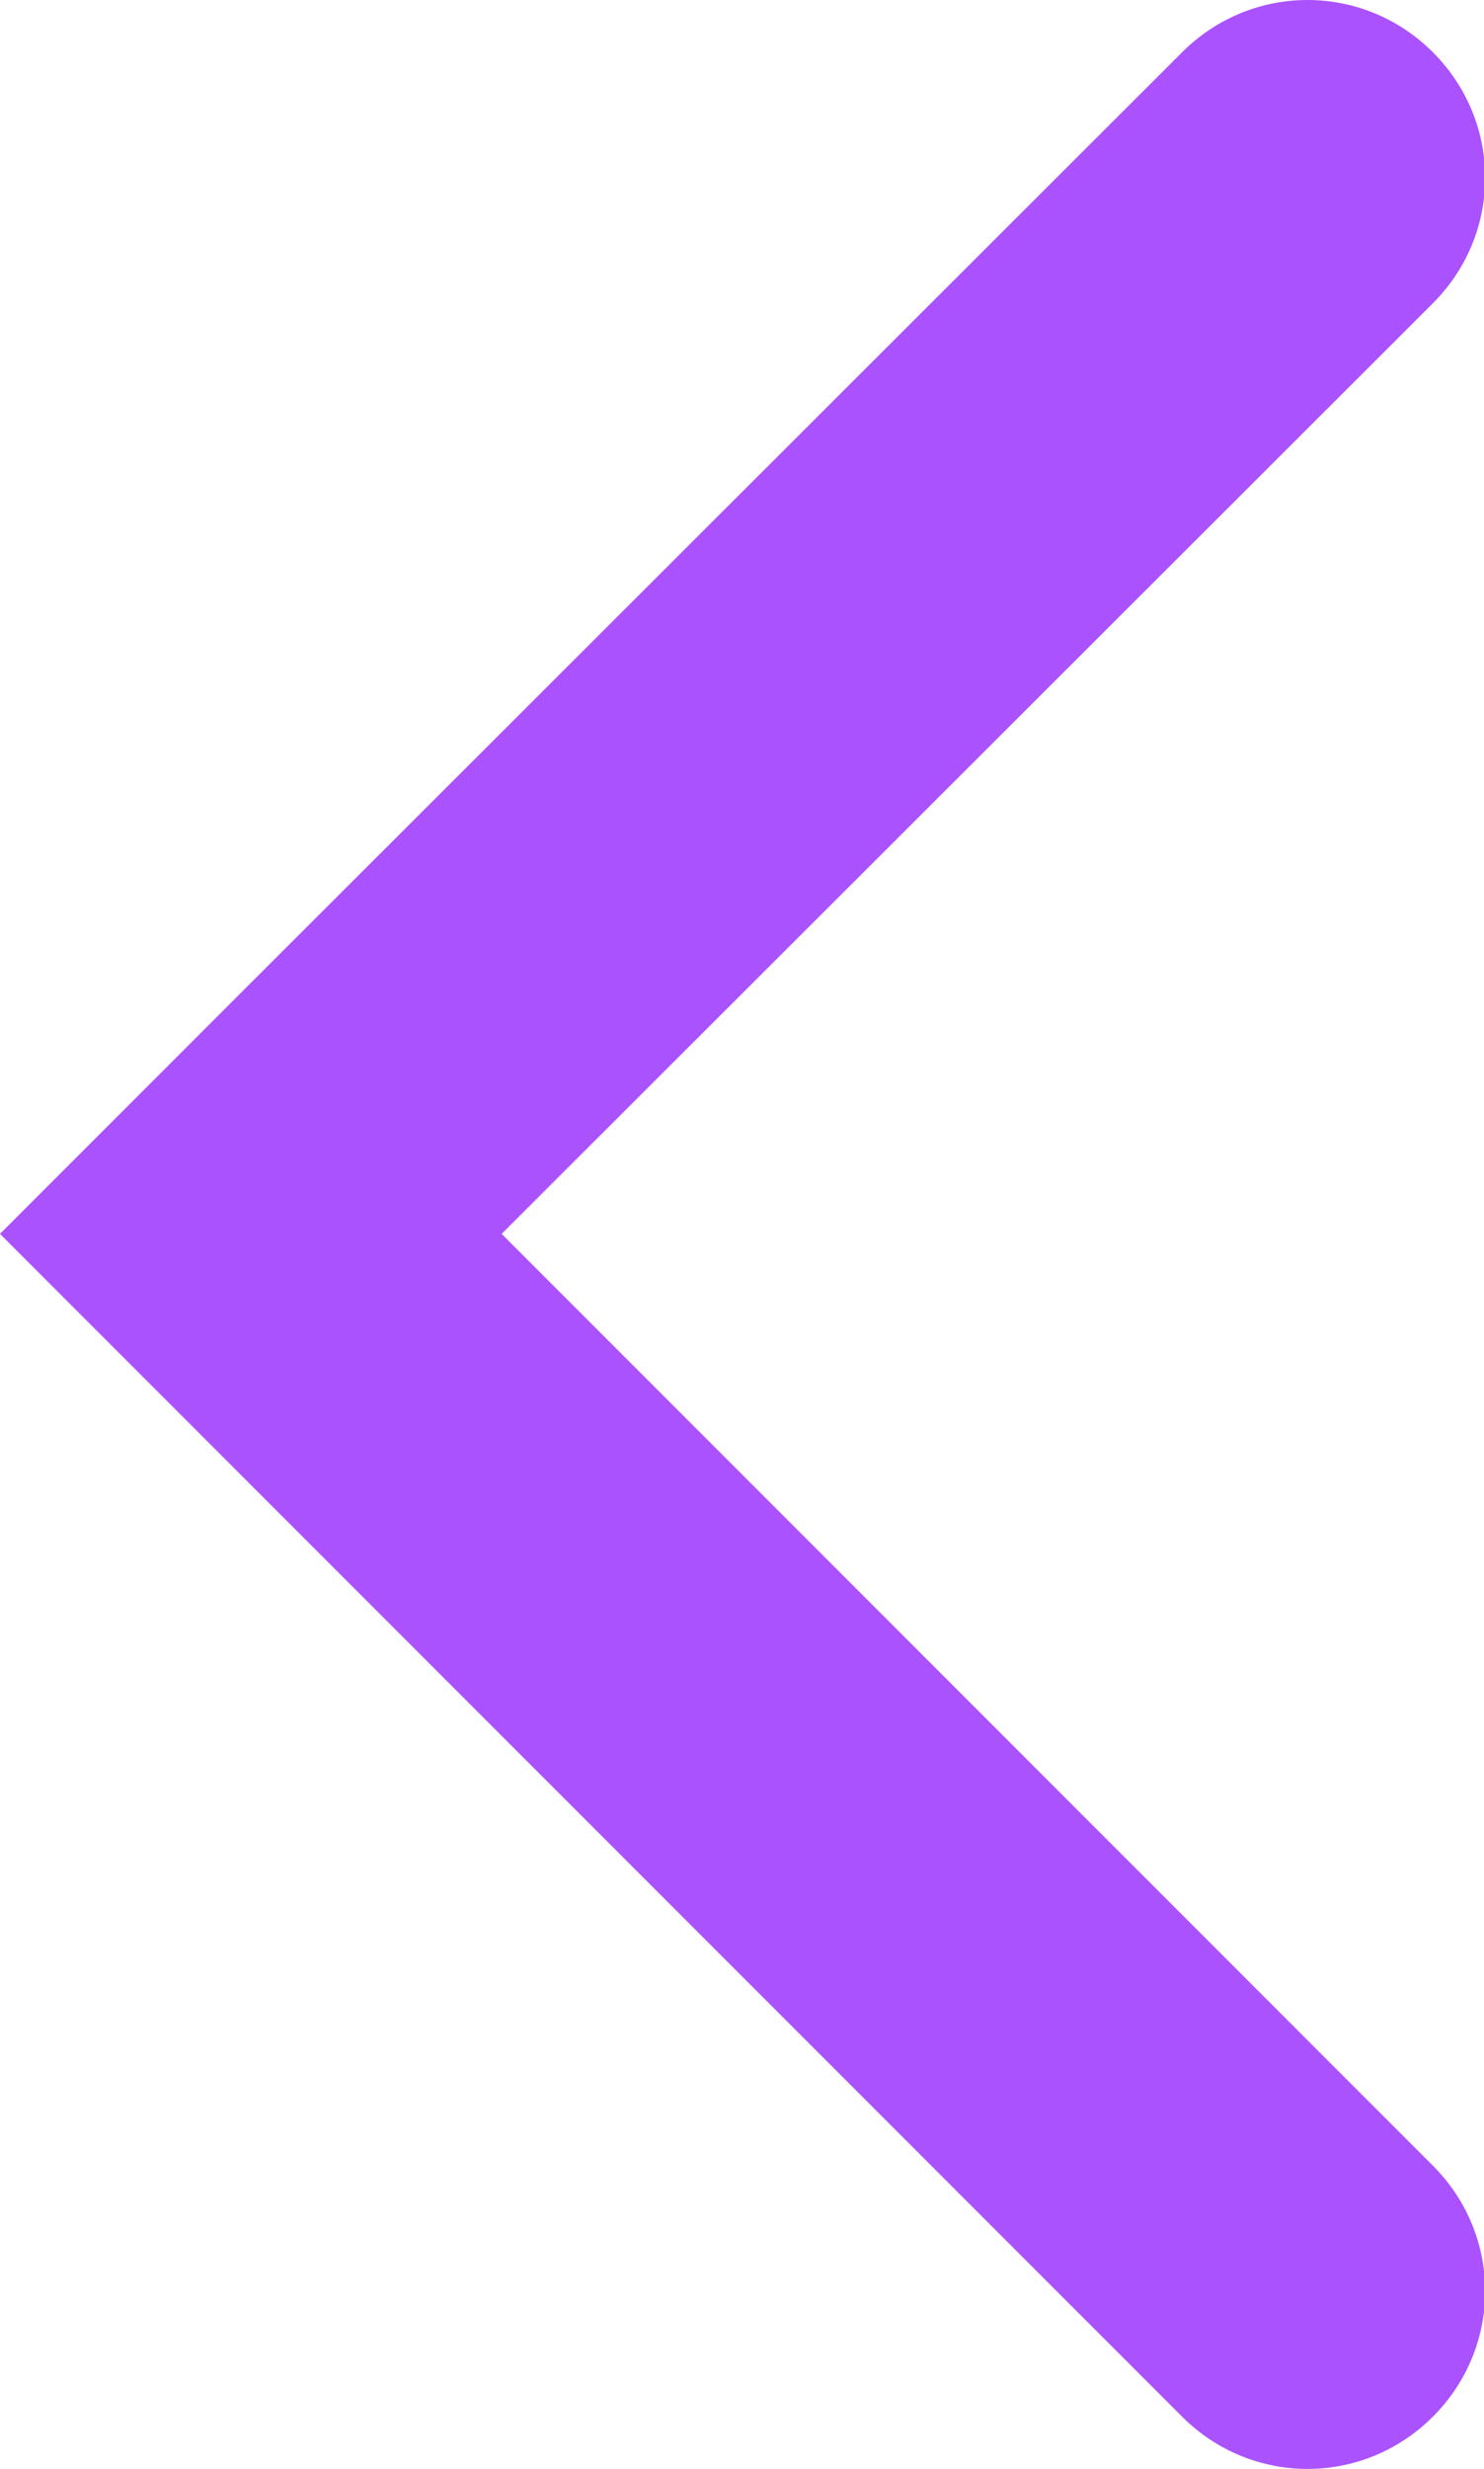 <svg data-name="レイヤー_2" xmlns="http://www.w3.org/2000/svg" viewBox="0 0 12.78 21.25"><path d="M12.34.45c-.6-.6-1.56-.6-2.16 0L2.16 8.46 0 10.62l2.16 2.16 8.02 8.02c.6.6 1.56.6 2.16 0 .6-.6.6-1.56 0-2.16l-8.02-8.02 8.02-8.01c.6-.6.6-1.56 0-2.16z" fill="#ab52ff" data-name="デザイン"/></svg>